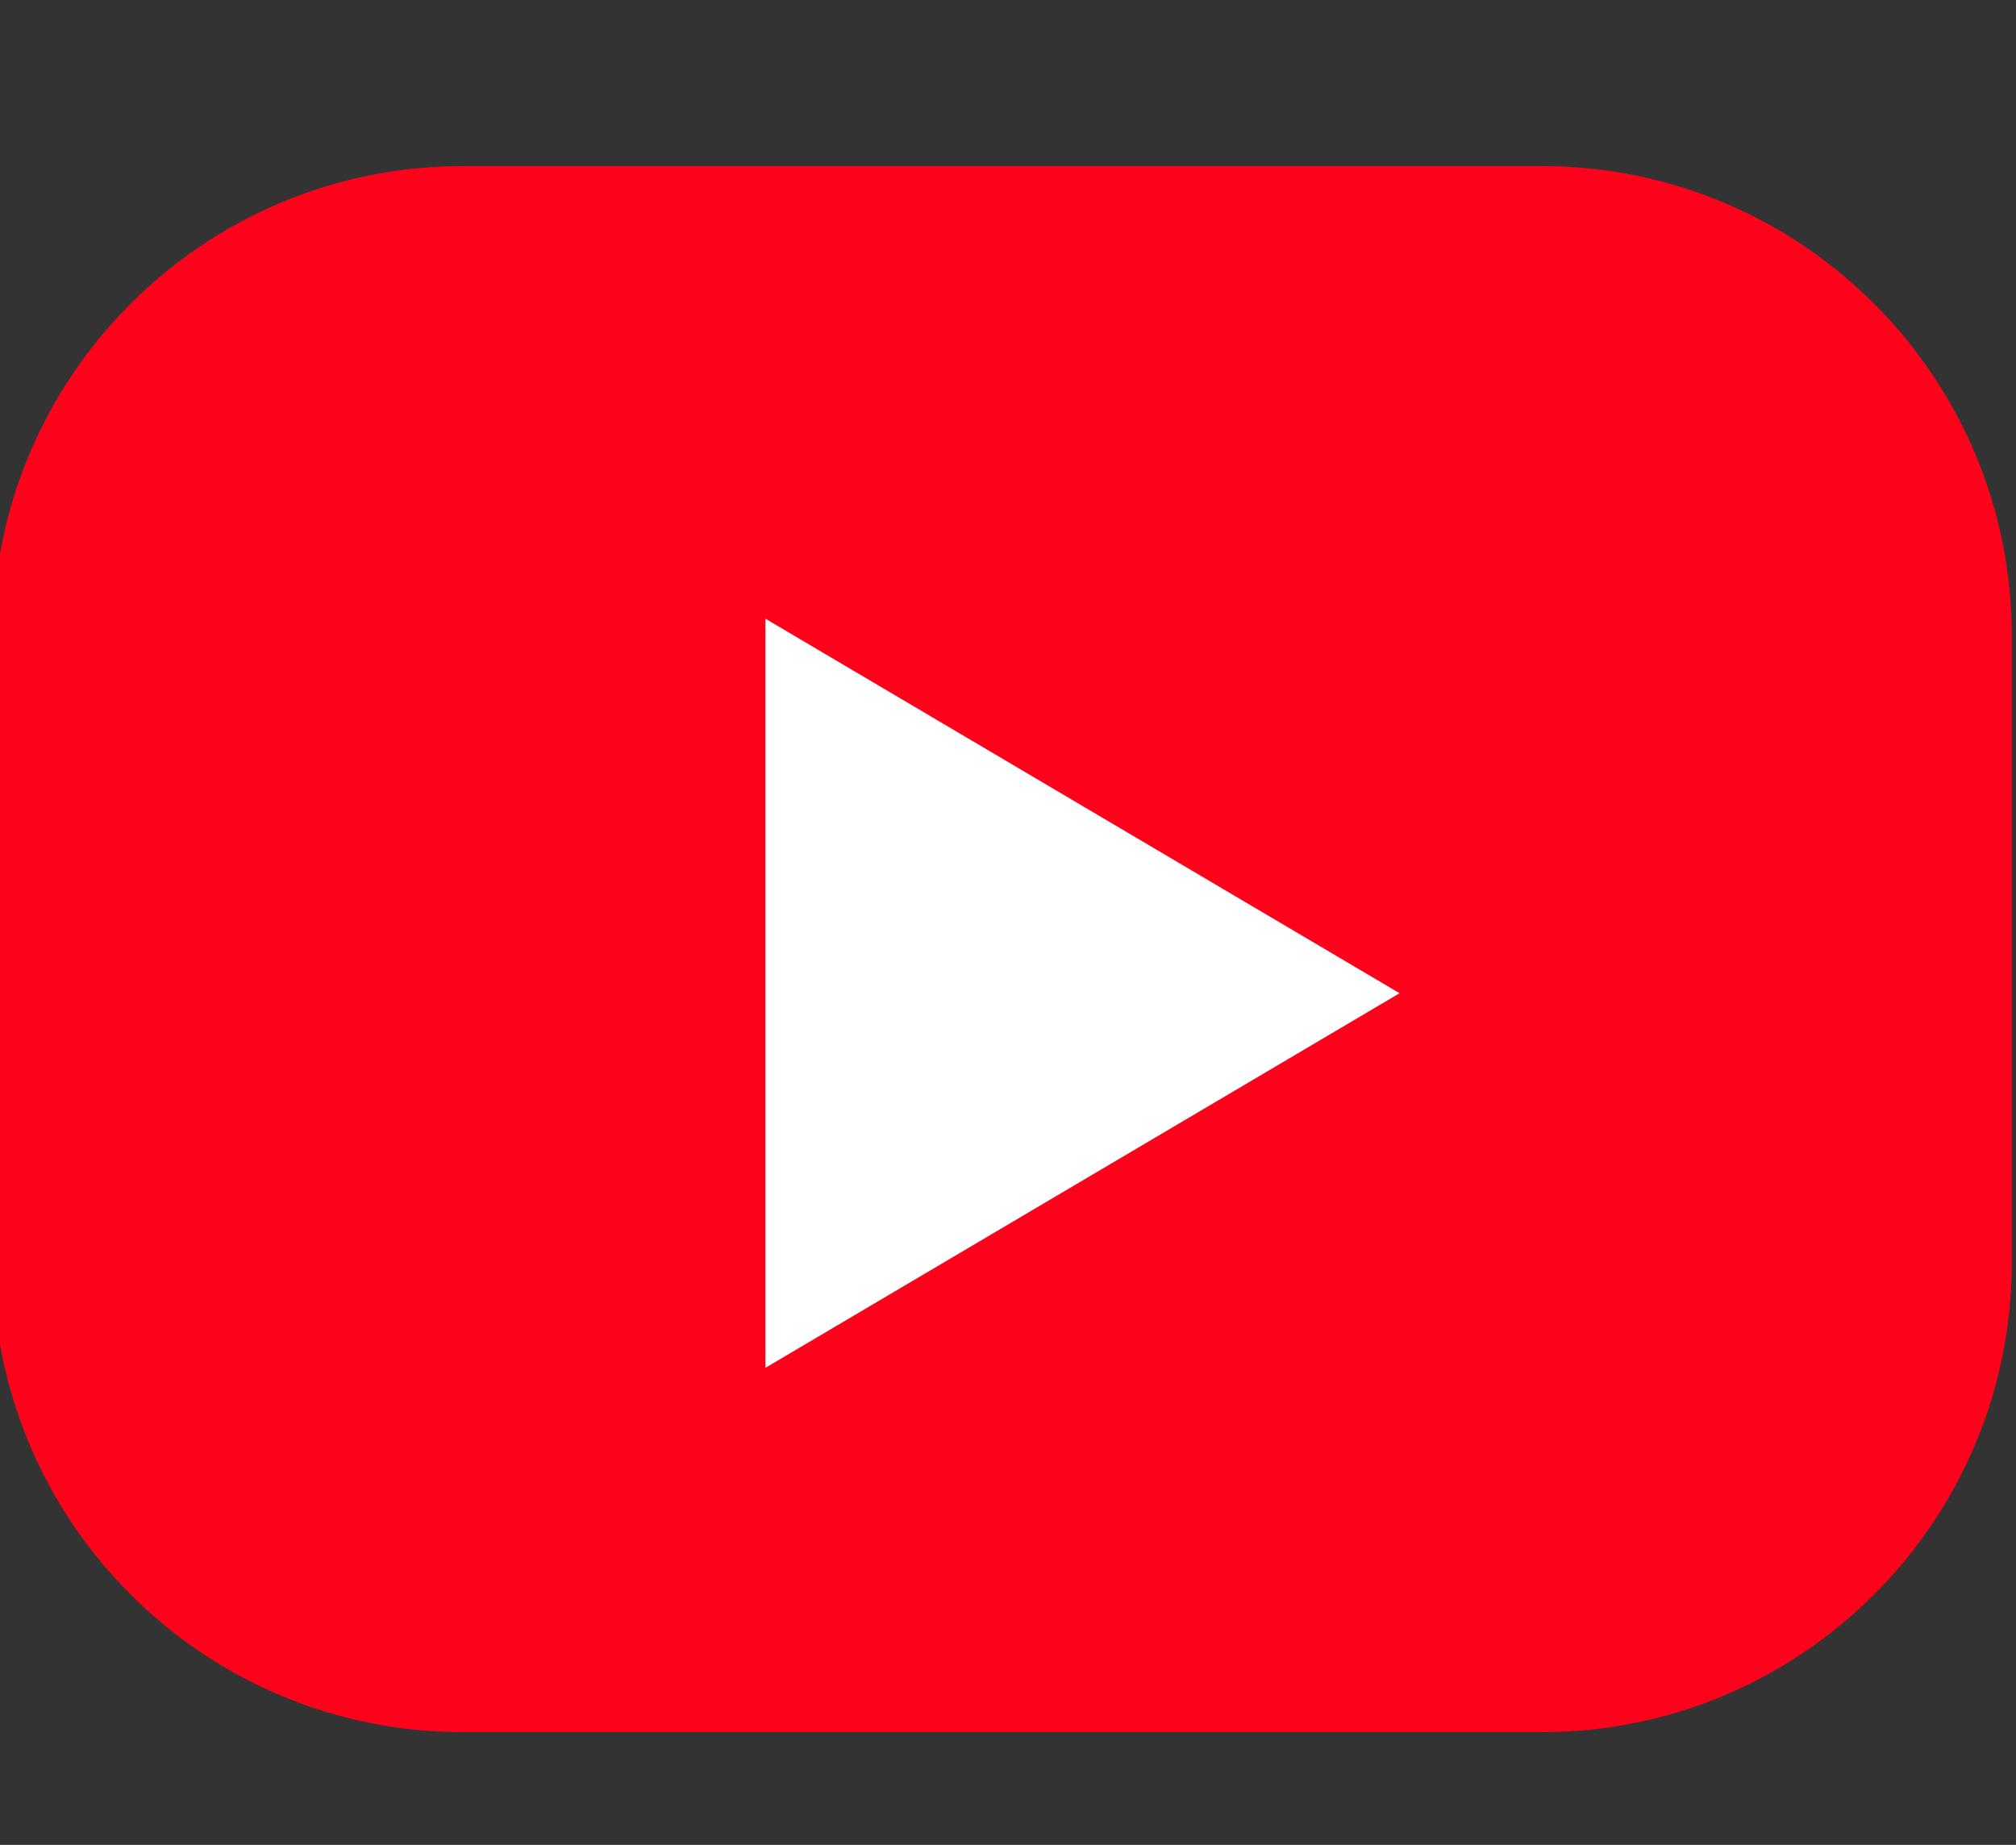 <?xml version="1.0" encoding="utf-8"?>
<!-- Generator: Adobe Illustrator 16.0.0, SVG Export Plug-In . SVG Version: 6.00 Build 0)  -->
<!DOCTYPE svg PUBLIC "-//W3C//DTD SVG 1.1//EN" "http://www.w3.org/Graphics/SVG/1.1/DTD/svg11.dtd">
<svg version="1.1" id="レイヤー_1" xmlns="http://www.w3.org/2000/svg" xmlns:xlink="http://www.w3.org/1999/xlink" x="0px"
	 y="0px" width="48.911px" height="44.761px" viewBox="0 0 48.911 44.761" enable-background="new 0 0 48.911 44.761"
	 xml:space="preserve">
<rect x="0" y="0" width="48.911" height="44.761" fill="#333333" stroke="none"/>
<g id="レイヤー_2">
	<g transform="matrix(0.325,0,0,0.325,116.599,72.029)">
		<path fill="#FC031B" d="M-208.582-174.157c0-19.356-15.711-35.072-35.07-35.072h-80.576c-19.357,0-35.072,15.716-35.072,35.072
			v46.759c0,19.356,15.714,35.077,35.072,35.077h80.576c19.359,0,35.07-15.721,35.07-35.077V-174.157z"/>
	</g>
	<g transform="matrix(5.31459e-17,0.958,-0.811,-7.79345e-18,1287.34,151.685)">
		<path fill="#FFFFFF" d="M-133.181,1545.48l9.487,18.971h-18.972L-133.181,1545.48z"/>
	</g>
</g>
</svg>
